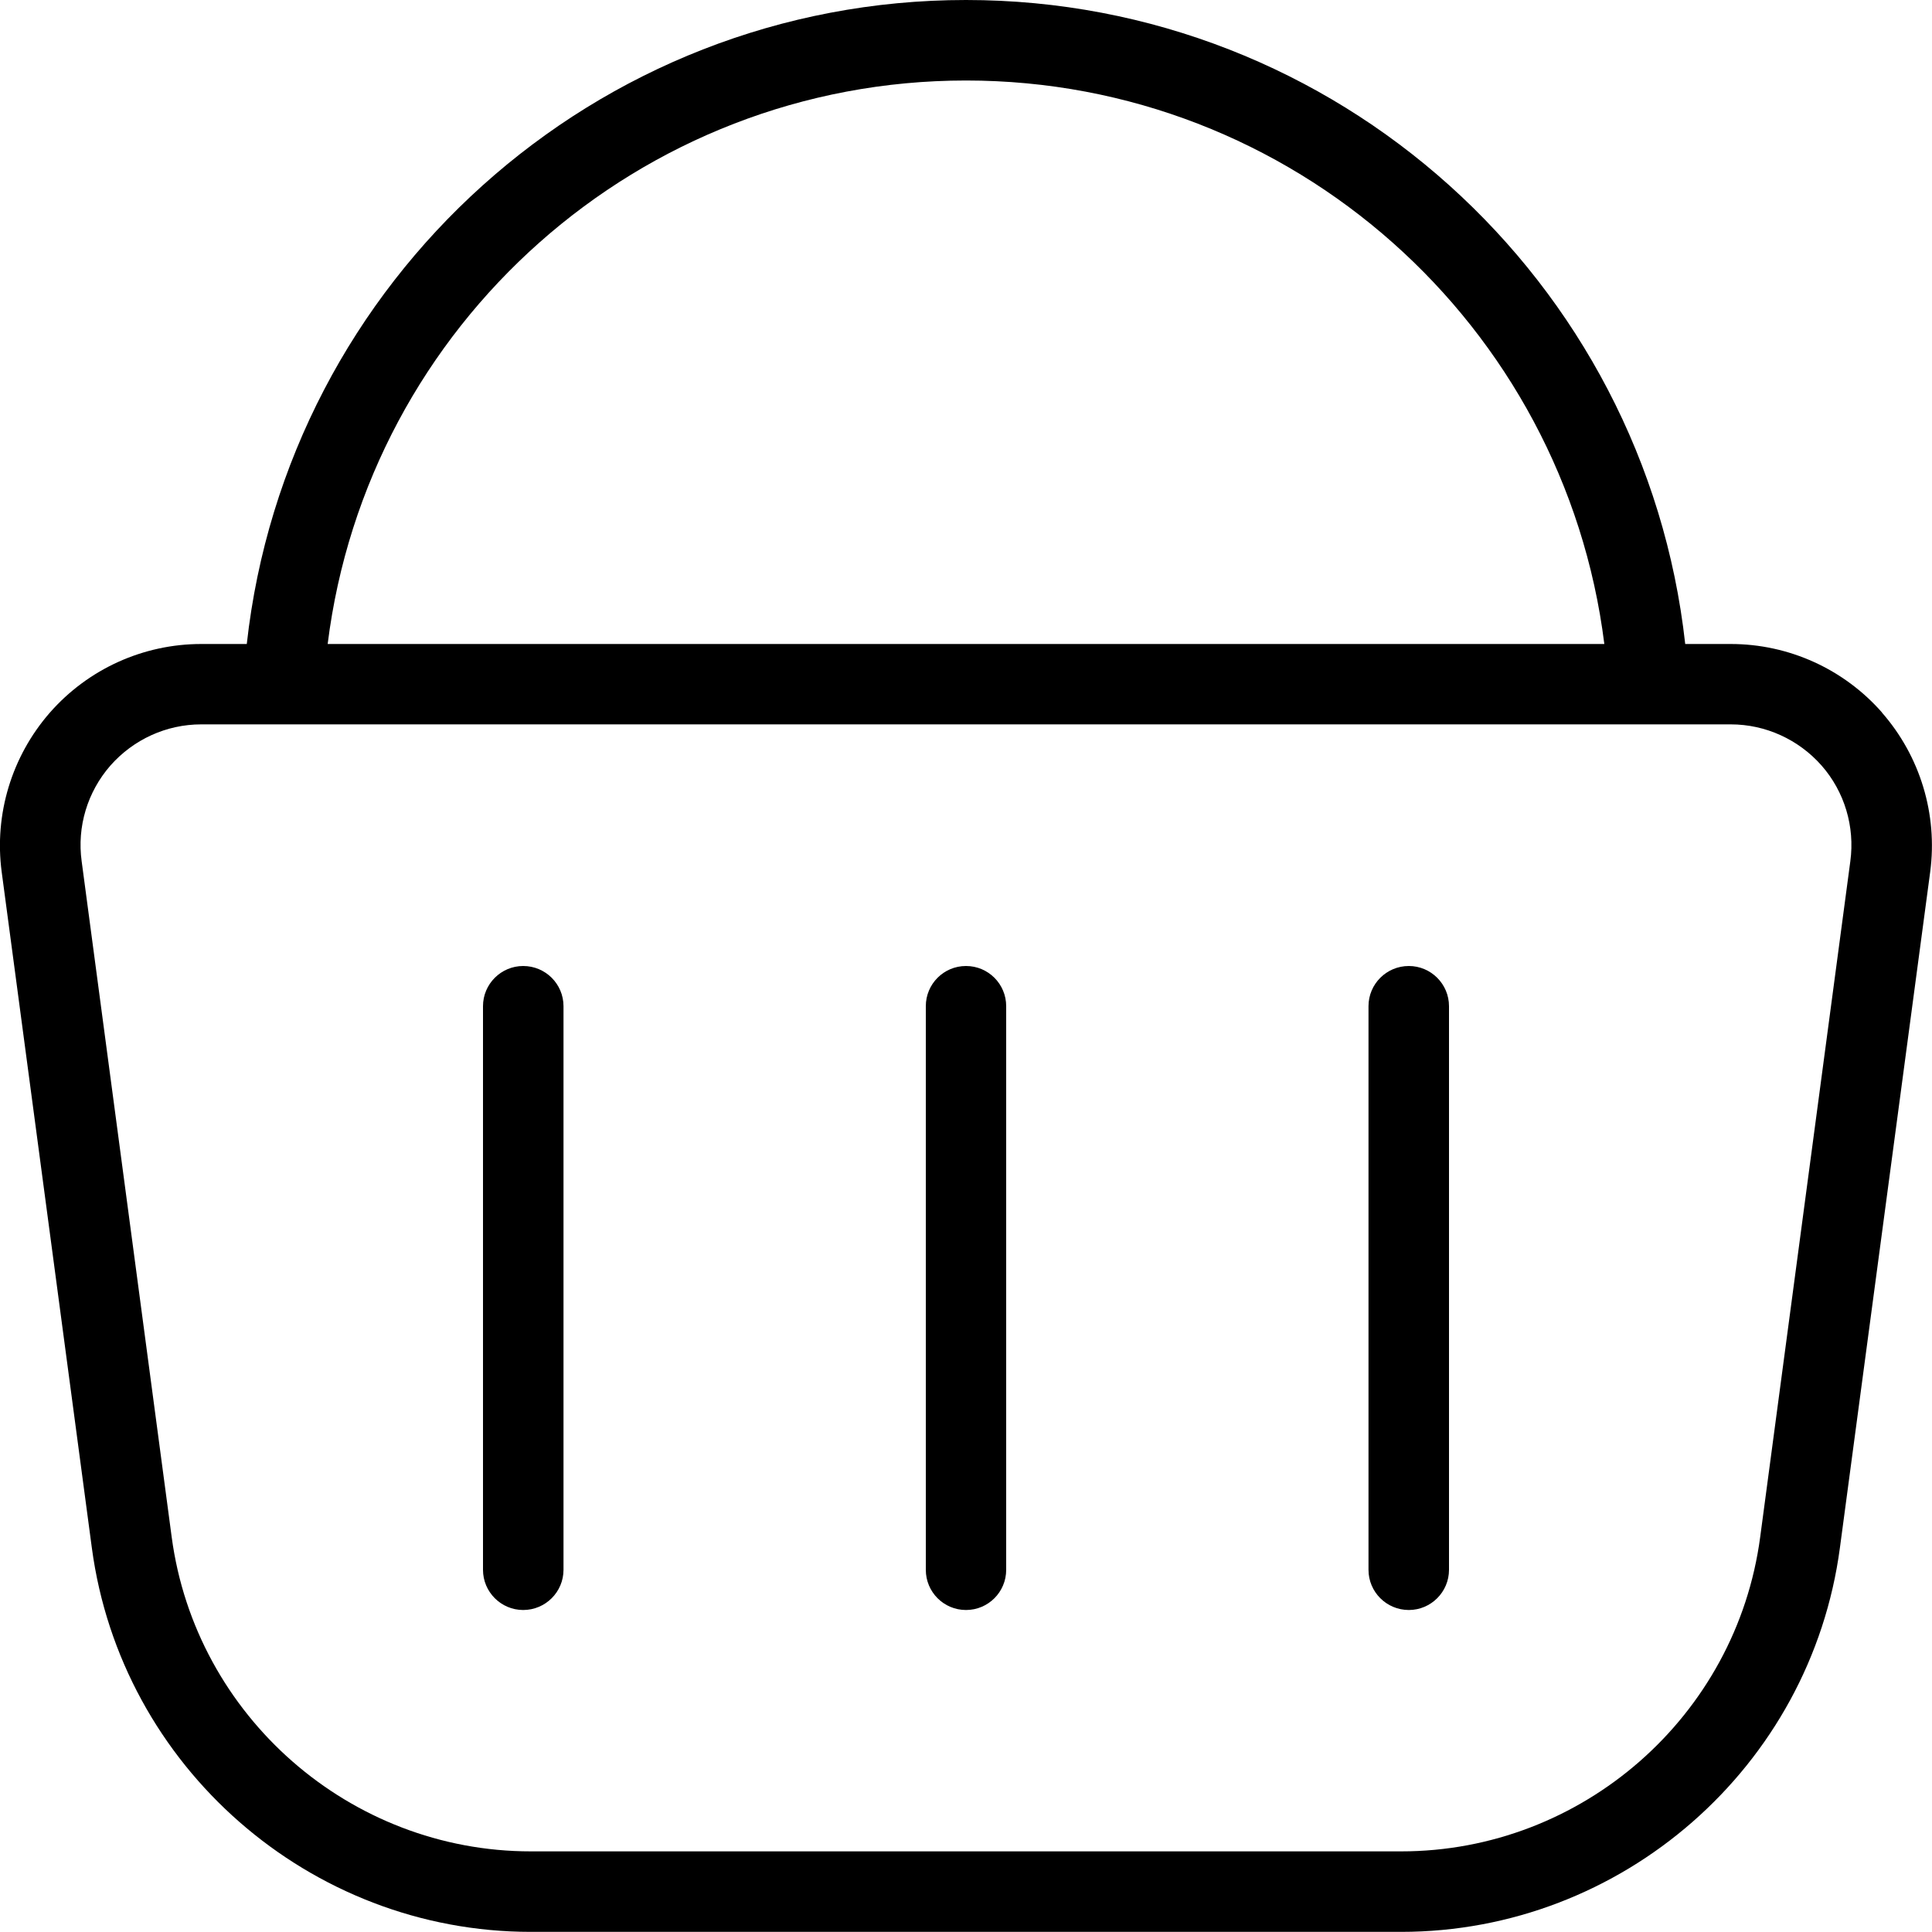<svg width="15" height="15" viewBox="0 0 15 15" fill="none" xmlns="http://www.w3.org/2000/svg">
<path d="M14.613 5.533C14.316 5.194 13.887 5 13.438 5H13.084C12.771 2.174 10.377 0 7.5 0C4.623 0 2.229 2.174 1.916 5H1.562C1.113 5 0.684 5.194 0.387 5.533C0.091 5.872 -0.046 6.322 0.013 6.769L0.713 12.017C0.94 13.717 2.405 14.999 4.121 14.999H10.878C12.594 14.999 14.059 13.717 14.285 12.017L14.986 6.769C15.045 6.322 14.908 5.871 14.611 5.532L14.613 5.533ZM7.5 0.625C10.034 0.625 12.146 2.522 12.456 5H2.544C2.853 2.522 4.966 0.625 7.5 0.625ZM14.366 6.686L13.666 11.934C13.481 13.326 12.283 14.374 10.879 14.374H4.121C2.717 14.374 1.519 13.325 1.333 11.934L0.634 6.687C0.597 6.418 0.679 6.148 0.857 5.944C1.036 5.741 1.292 5.624 1.562 5.624H13.438C13.707 5.624 13.964 5.741 14.143 5.944C14.321 6.147 14.402 6.418 14.366 6.686ZM7.812 7.812V12.188C7.812 12.36 7.673 12.5 7.5 12.5C7.327 12.5 7.188 12.36 7.188 12.188V7.812C7.188 7.64 7.327 7.5 7.5 7.5C7.673 7.5 7.812 7.64 7.812 7.812ZM11.25 7.812V12.188C11.25 12.36 11.11 12.5 10.938 12.5C10.765 12.5 10.625 12.36 10.625 12.188V7.812C10.625 7.64 10.765 7.5 10.938 7.5C11.11 7.5 11.25 7.64 11.25 7.812ZM4.375 7.812V12.188C4.375 12.36 4.235 12.5 4.062 12.5C3.89 12.5 3.75 12.36 3.75 12.188V7.812C3.75 7.64 3.89 7.5 4.062 7.5C4.235 7.5 4.375 7.64 4.375 7.812Z" fill="black"/>
</svg>

